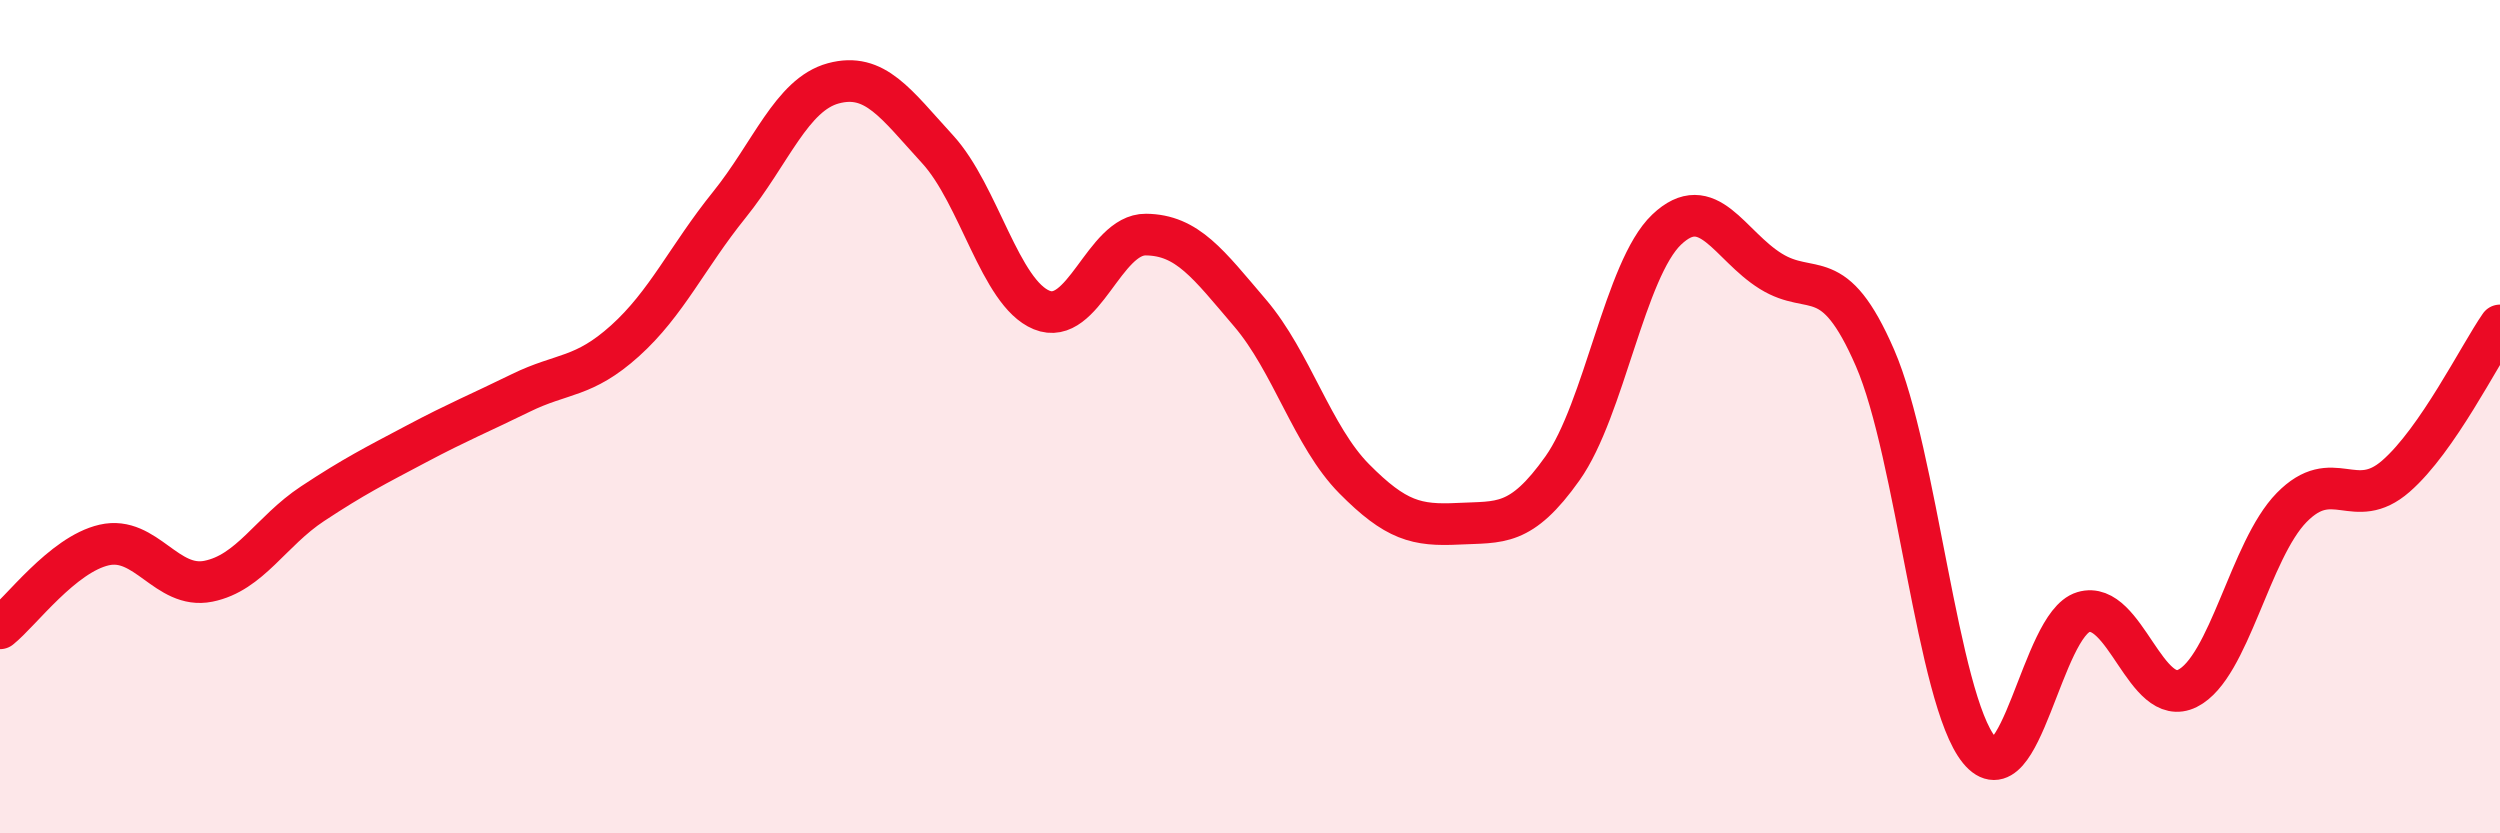 
    <svg width="60" height="20" viewBox="0 0 60 20" xmlns="http://www.w3.org/2000/svg">
      <path
        d="M 0,15.08 C 0.5,14.68 1.5,13.31 2.5,13.08 C 3.5,12.85 4,14.15 5,13.95 C 6,13.75 6.5,12.75 7.5,12.09 C 8.5,11.43 9,11.18 10,10.65 C 11,10.12 11.5,9.92 12.5,9.43 C 13.5,8.94 14,9.08 15,8.18 C 16,7.28 16.5,6.16 17.5,4.92 C 18.5,3.68 19,2.27 20,2 C 21,1.73 21.5,2.49 22.5,3.58 C 23.5,4.67 24,7.03 25,7.44 C 26,7.85 26.5,5.62 27.5,5.63 C 28.5,5.64 29,6.34 30,7.51 C 31,8.68 31.5,10.48 32.5,11.49 C 33.5,12.5 34,12.62 35,12.57 C 36,12.52 36.5,12.65 37.5,11.24 C 38.5,9.83 39,6.46 40,5.51 C 41,4.56 41.5,5.89 42.5,6.51 C 43.5,7.13 44,6.29 45,8.59 C 46,10.89 46.5,16.78 47.5,18 C 48.5,19.22 49,14.99 50,14.69 C 51,14.39 51.5,17.02 52.5,16.52 C 53.5,16.02 54,13.2 55,12.18 C 56,11.16 56.5,12.3 57.5,11.43 C 58.5,10.56 59.5,8.53 60,7.81L60 20L0 20Z"
        fill="#EB0A25"
        opacity="0.1"
        stroke-linecap="round"
        stroke-linejoin="round"
      />
      <path
        d="M 0,15.08 C 0.5,14.68 1.5,13.31 2.5,13.08 C 3.5,12.85 4,14.15 5,13.95 C 6,13.75 6.5,12.75 7.5,12.09 C 8.5,11.43 9,11.18 10,10.65 C 11,10.12 11.5,9.92 12.5,9.43 C 13.5,8.94 14,9.08 15,8.18 C 16,7.28 16.5,6.16 17.5,4.92 C 18.5,3.68 19,2.27 20,2 C 21,1.73 21.5,2.49 22.5,3.58 C 23.5,4.67 24,7.03 25,7.44 C 26,7.85 26.5,5.62 27.5,5.63 C 28.5,5.64 29,6.34 30,7.51 C 31,8.68 31.5,10.48 32.5,11.49 C 33.5,12.5 34,12.62 35,12.57 C 36,12.52 36.5,12.65 37.5,11.24 C 38.5,9.83 39,6.46 40,5.51 C 41,4.56 41.5,5.89 42.5,6.51 C 43.5,7.13 44,6.29 45,8.59 C 46,10.89 46.5,16.78 47.5,18 C 48.5,19.22 49,14.99 50,14.69 C 51,14.39 51.5,17.02 52.5,16.52 C 53.5,16.02 54,13.2 55,12.18 C 56,11.16 56.5,12.3 57.5,11.43 C 58.5,10.56 59.5,8.53 60,7.81"
        stroke="#EB0A25"
        stroke-width="1"
        fill="none"
        stroke-linecap="round"
        stroke-linejoin="round"
      />
    </svg>
  